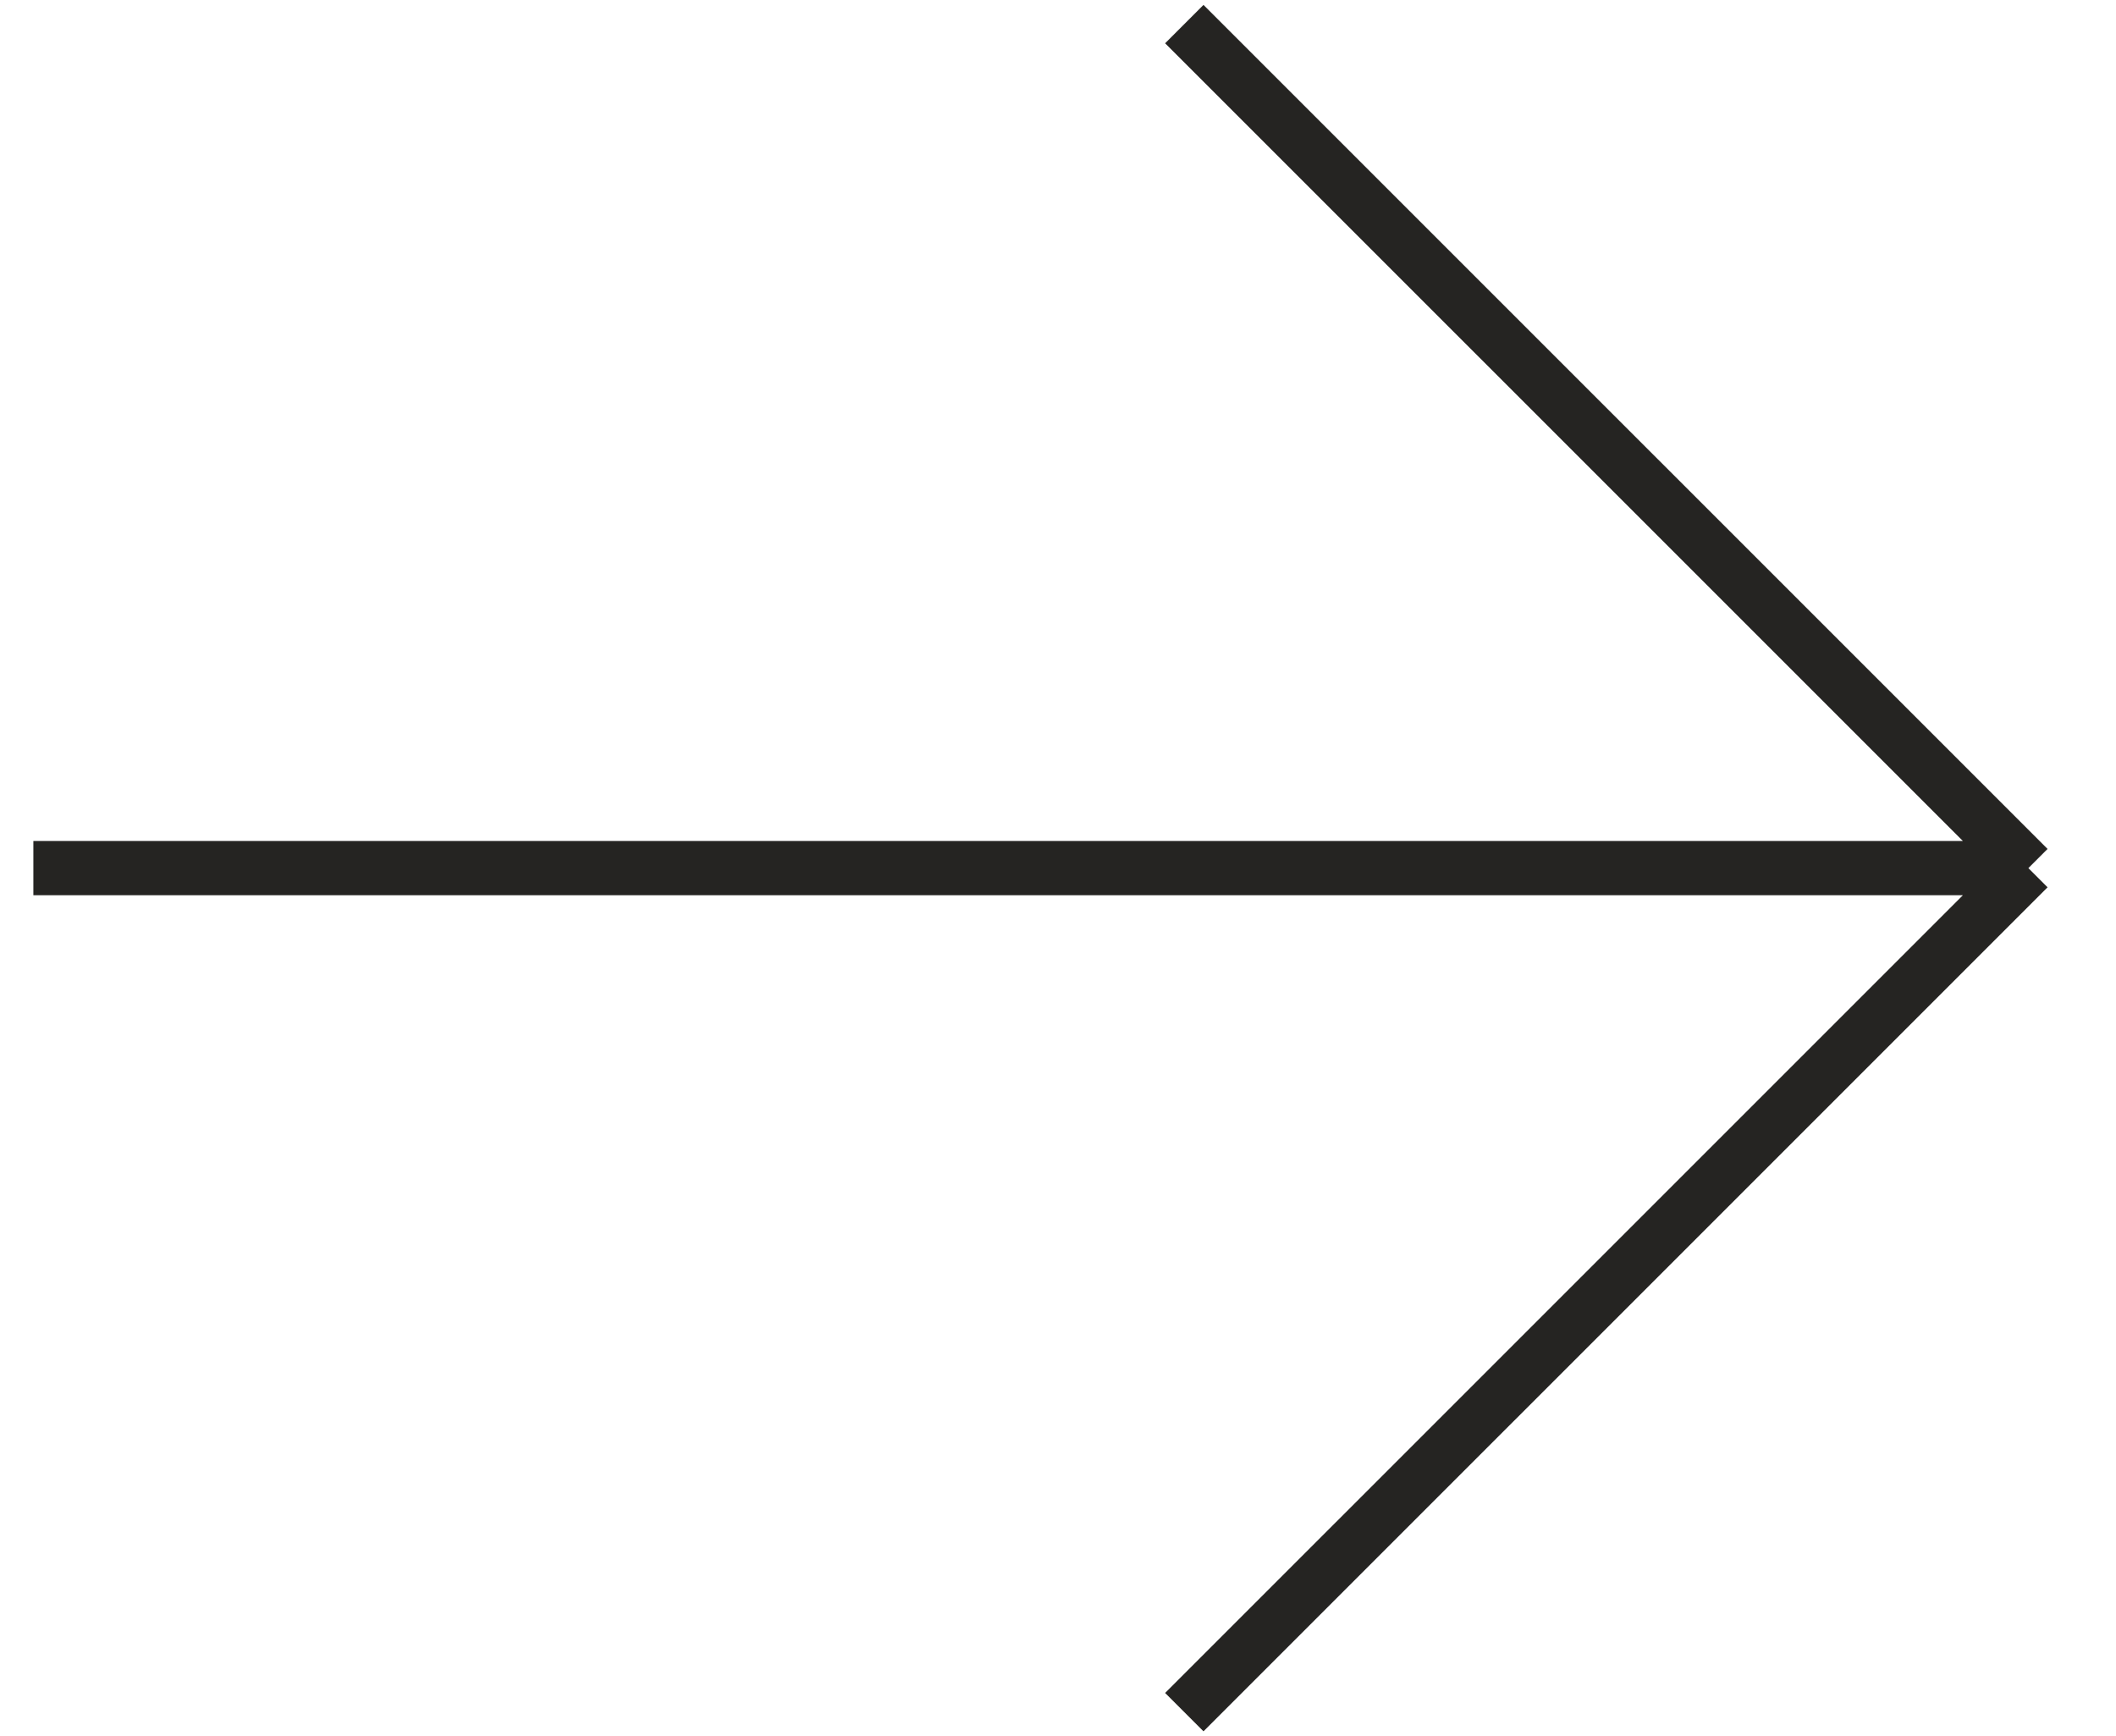 <?xml version="1.0" encoding="UTF-8"?> <svg xmlns="http://www.w3.org/2000/svg" width="39" height="32" viewBox="0 0 39 32" fill="none"> <path d="M0.615 16H6.272H37.385M37.385 16L21.828 0.444M37.385 16L21.828 31.556" stroke="#252422"></path> </svg> 